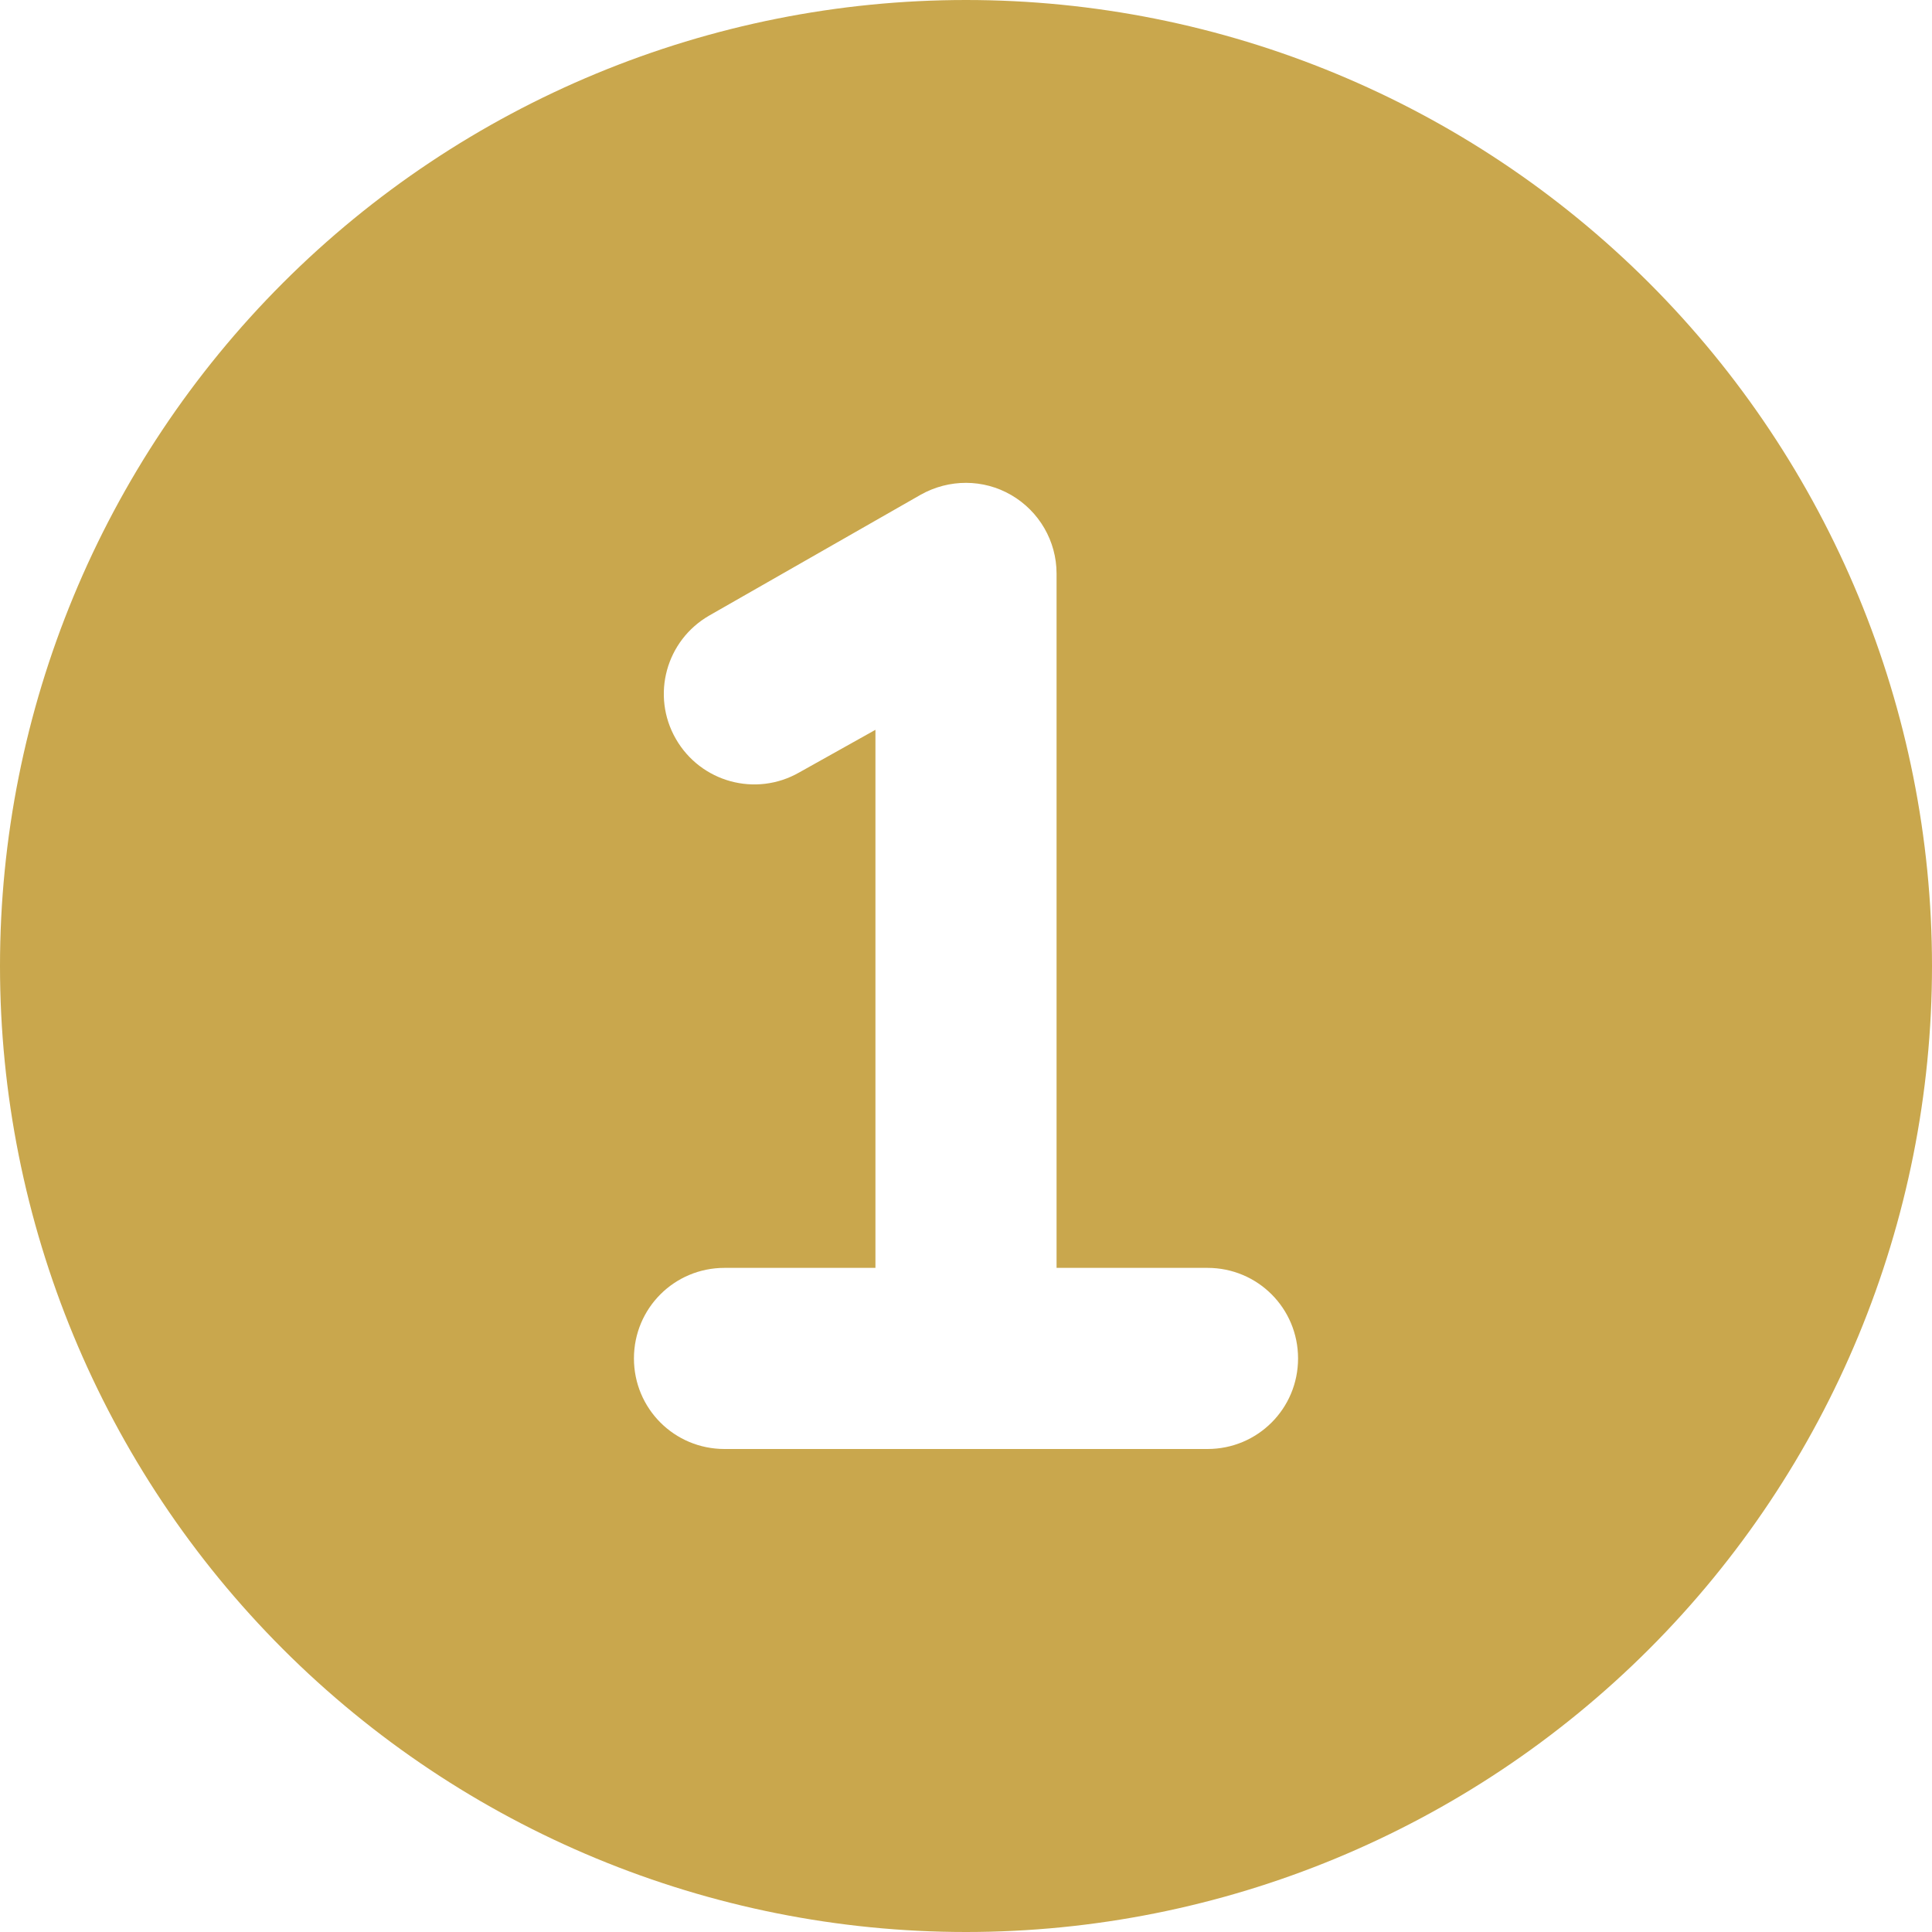 <svg xmlns="http://www.w3.org/2000/svg" fill="none" viewBox="0 0 32 32" height="32" width="32">
<g clip-path="url(#clip0_17_5)">
<path fill="#C9A74D" d="M0 16C0 11.757 1.686 7.687 4.686 4.686C7.687 1.686 11.757 0 16 0C20.244 0 24.313 1.686 27.314 4.686C30.314 7.687 32 11.757 32 16C32 20.244 30.314 24.313 27.314 27.314C24.313 30.314 20.244 32 16 32C11.757 32 7.687 30.314 4.686 27.314C1.686 24.313 0 20.244 0 16ZM16.75 8.2C16.288 7.931 15.719 7.931 15.25 8.194L11.75 10.194C11.031 10.606 10.781 11.519 11.194 12.238C11.606 12.956 12.519 13.206 13.238 12.794L14.5 12.088V21H12C11.169 21 10.5 21.669 10.5 22.5C10.5 23.331 11.169 24 12 24H16H20C20.831 24 21.5 23.331 21.5 22.5C21.5 21.669 20.831 21 20 21H17.5V9.5C17.5 8.963 17.212 8.469 16.75 8.2Z"></path>
</g>
<defs>
<clipPath id="clip0_17_5">
<rect fill="white" height="32" width="32"></rect>
</clipPath>
</defs>
</svg>
